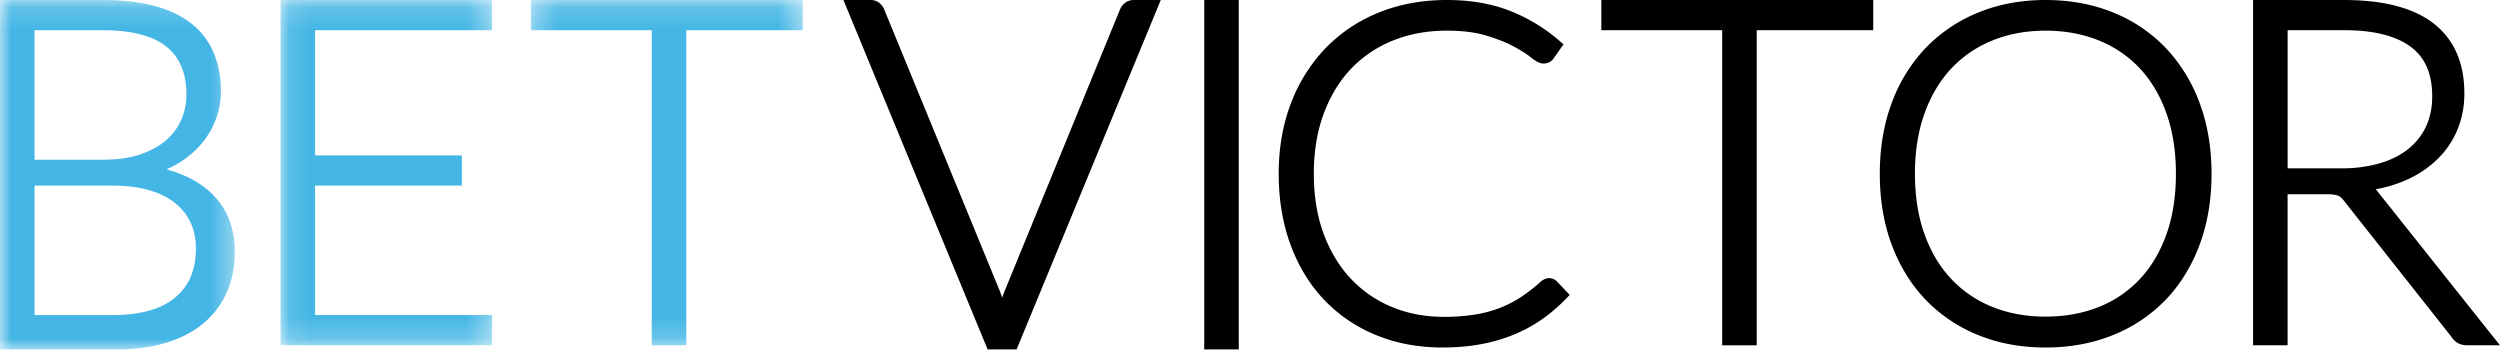 <?xml version="1.0" encoding="UTF-8"?> <svg xmlns="http://www.w3.org/2000/svg" xmlns:xlink="http://www.w3.org/1999/xlink" viewBox="0 0 113.24 15.84"><defs><path id="a" d="M0 .164h10.635V16H0z"></path><path id="c" d="M.102.164h9.585v15.64H.102z"></path><path id="e" d="M.29.164h12.317v15.64H.29z"></path><path id="g" d="M.386.164H14.76V16H.386z"></path><path id="i" d="M0 16.321h113.238V.485H0z"></path></defs><g transform="translate(0 -.485)" fill="none" fill-rule="evenodd"><g transform="translate(0 .321)"><mask id="b" fill="#fff"><use xlink:href="#a"></use></mask><path d="M7.54 7.837c.192-.084.373-.177.544-.28a4.21 4.21 0 001.042-.881 3.79 3.79 0 00.653-1.111 3.55 3.55 0 00.227-1.257c0-.643-.109-1.23-.323-1.741A3.327 3.327 0 008.68 1.24C8.236.886 7.67.614 6.997.433c-.66-.18-1.449-.27-2.342-.27H0V16h5.22c.836 0 1.598-.1 2.261-.297.671-.2 1.247-.494 1.71-.875.468-.383.83-.858 1.077-1.411.244-.55.367-1.174.367-1.855 0-1.075-.35-1.96-1.043-2.63-.517-.498-1.204-.865-2.052-1.095zm-5.976.734h3.548c.606 0 1.152.068 1.624.203.465.133.86.325 1.175.57.309.242.549.54.713.884.165.346.249.742.249 1.18 0 .97-.305 1.7-.932 2.227-.63.532-1.585.8-2.84.8H1.565V8.572zm3.128-1.173H1.564V1.533h3.08c1.312 0 2.288.251 2.9.748.606.493.9 1.205.9 2.179 0 .368-.071.73-.212 1.079a2.57 2.57 0 01-.655.928c-.3.275-.69.502-1.164.672-.478.172-1.065.259-1.747.259h.026z" fill="#44B6E5" mask="url(#b)"></path></g><g transform="translate(12.606 .321)"><mask id="d" fill="#fff"><use xlink:href="#c"></use></mask><path fill="#44B6E5" mask="url(#d)" d="M.102.164v15.64h9.58l.005-1.368h-8.02V8.57h6.647V7.202H1.666v-5.67h8.016V.165z"></path></g><g transform="translate(23.758 .321)"><mask id="f" fill="#fff"><use xlink:href="#e"></use></mask><path fill="#44B6E5" mask="url(#f)" d="M.29.164v1.369h5.474v14.272h1.564V1.533h5.279V.163z"></path></g><g transform="translate(37.818 .321)"><path d="M13.132.303a.69.69 0 00-.223.301L7.686 13.351a5.36 5.36 0 00-.11.295l-.105-.295L2.237.602A.771.771 0 002.018.3a.61.61 0 00-.4-.135H.386l6.475 15.69.06.146h1.305L14.76.164H13.54a.637.637 0 00-.408.139" fill="#000" mask="url(#h)"></path></g><path fill="#000" mask="url(#j)" d="M54.547 16.321h1.564V.485h-1.564zM69.954 13.134a.847.847 0 00-.164.107c-.293.266-.593.5-.889.695-.293.194-.617.36-.96.495a5.607 5.607 0 01-1.133.303 8.882 8.882 0 01-1.424.103c-.828 0-1.609-.149-2.32-.441a5.369 5.369 0 01-1.857-1.265c-.523-.549-.94-1.232-1.242-2.03-.3-.801-.454-1.727-.454-2.752 0-1.003.152-1.918.45-2.719.297-.798.714-1.482 1.24-2.034a5.378 5.378 0 011.894-1.275c.734-.297 1.555-.448 2.44-.448.693 0 1.292.075 1.782.222.497.15.916.316 1.246.494.33.18.592.344.774.49.25.199.42.283.57.283a.531.531 0 00.462-.226l.452-.642-.154-.134a7.767 7.767 0 00-2.27-1.383c-.83-.326-1.793-.492-2.861-.492-1.12 0-2.159.192-3.09.572a6.984 6.984 0 00-2.412 1.618 7.377 7.377 0 00-1.56 2.49c-.369.958-.554 2.03-.554 3.184 0 1.177.18 2.262.538 3.227.357.968.87 1.805 1.52 2.49a6.786 6.786 0 002.353 1.597c.906.373 1.915.562 3 .562.645 0 1.247-.052 1.788-.157a7.602 7.602 0 001.505-.447c.454-.192.88-.428 1.263-.701a7.47 7.47 0 001.064-.922l.15-.156-.587-.618a.494.494 0 00-.56-.09M72.534.485v1.369h5.474v14.272h1.564V1.854h5.278V.484zM98.093 2.65a6.814 6.814 0 00-2.386-1.603c-.92-.373-1.947-.562-3.052-.562-1.106 0-2.131.192-3.047.568a6.9 6.9 0 00-2.38 1.602 7.19 7.19 0 00-1.538 2.488c-.36.961-.543 2.041-.543 3.213 0 1.177.183 2.263.543 3.223.362.965.88 1.803 1.539 2.488a6.846 6.846 0 002.379 1.597c.916.373 1.941.562 3.047.562 1.105 0 2.133-.19 3.052-.562a6.843 6.843 0 002.386-1.597c.658-.685 1.176-1.523 1.538-2.488.36-.96.543-2.046.543-3.223 0-1.172-.183-2.252-.543-3.213a7.257 7.257 0 00-1.538-2.493m-5.438 12.176c-.872 0-1.681-.147-2.404-.438a5.186 5.186 0 01-1.864-1.264c-.52-.552-.928-1.234-1.213-2.029-.29-.798-.435-1.721-.435-2.74 0-1.011.146-1.93.435-2.734.286-.798.694-1.482 1.213-2.034a5.234 5.234 0 011.865-1.27c.724-.294 1.532-.443 2.403-.443.878 0 1.69.15 2.414.443.72.292 1.346.719 1.86 1.27.514.55.918 1.234 1.202 2.033.286.803.43 1.724.43 2.736 0 1.018-.144 1.941-.429 2.74-.284.795-.688 1.478-1.204 2.03a5.122 5.122 0 01-1.858 1.262c-.724.291-1.535.438-2.415.438M107.717 9.188a2.141 2.141 0 00-.106-.13 6.04 6.04 0 001.338-.4 4.832 4.832 0 001.43-.936c.397-.38.707-.83.922-1.336a4.27 4.27 0 00.324-1.68c0-1.377-.468-2.44-1.392-3.159-.907-.705-2.274-1.062-4.063-1.062h-4.115v15.64h1.564V9.283h1.744c.137 0 .252.006.347.019.082.011.151.029.206.053.051.021.095.05.135.088.052.049.1.106.155.18l4.835 6.12a.828.828 0 00.323.3.93.93 0 00.404.082h1.47l-5.52-6.937zm-4.098-7.335h2.583c1.314 0 2.32.253 2.99.749.657.487.977 1.223.977 2.249 0 .5-.092.955-.273 1.35a2.811 2.811 0 01-.789 1.014c-.35.285-.783.507-1.29.66a6.154 6.154 0 01-1.767.234h-2.43V1.853z"></path></g></svg> 